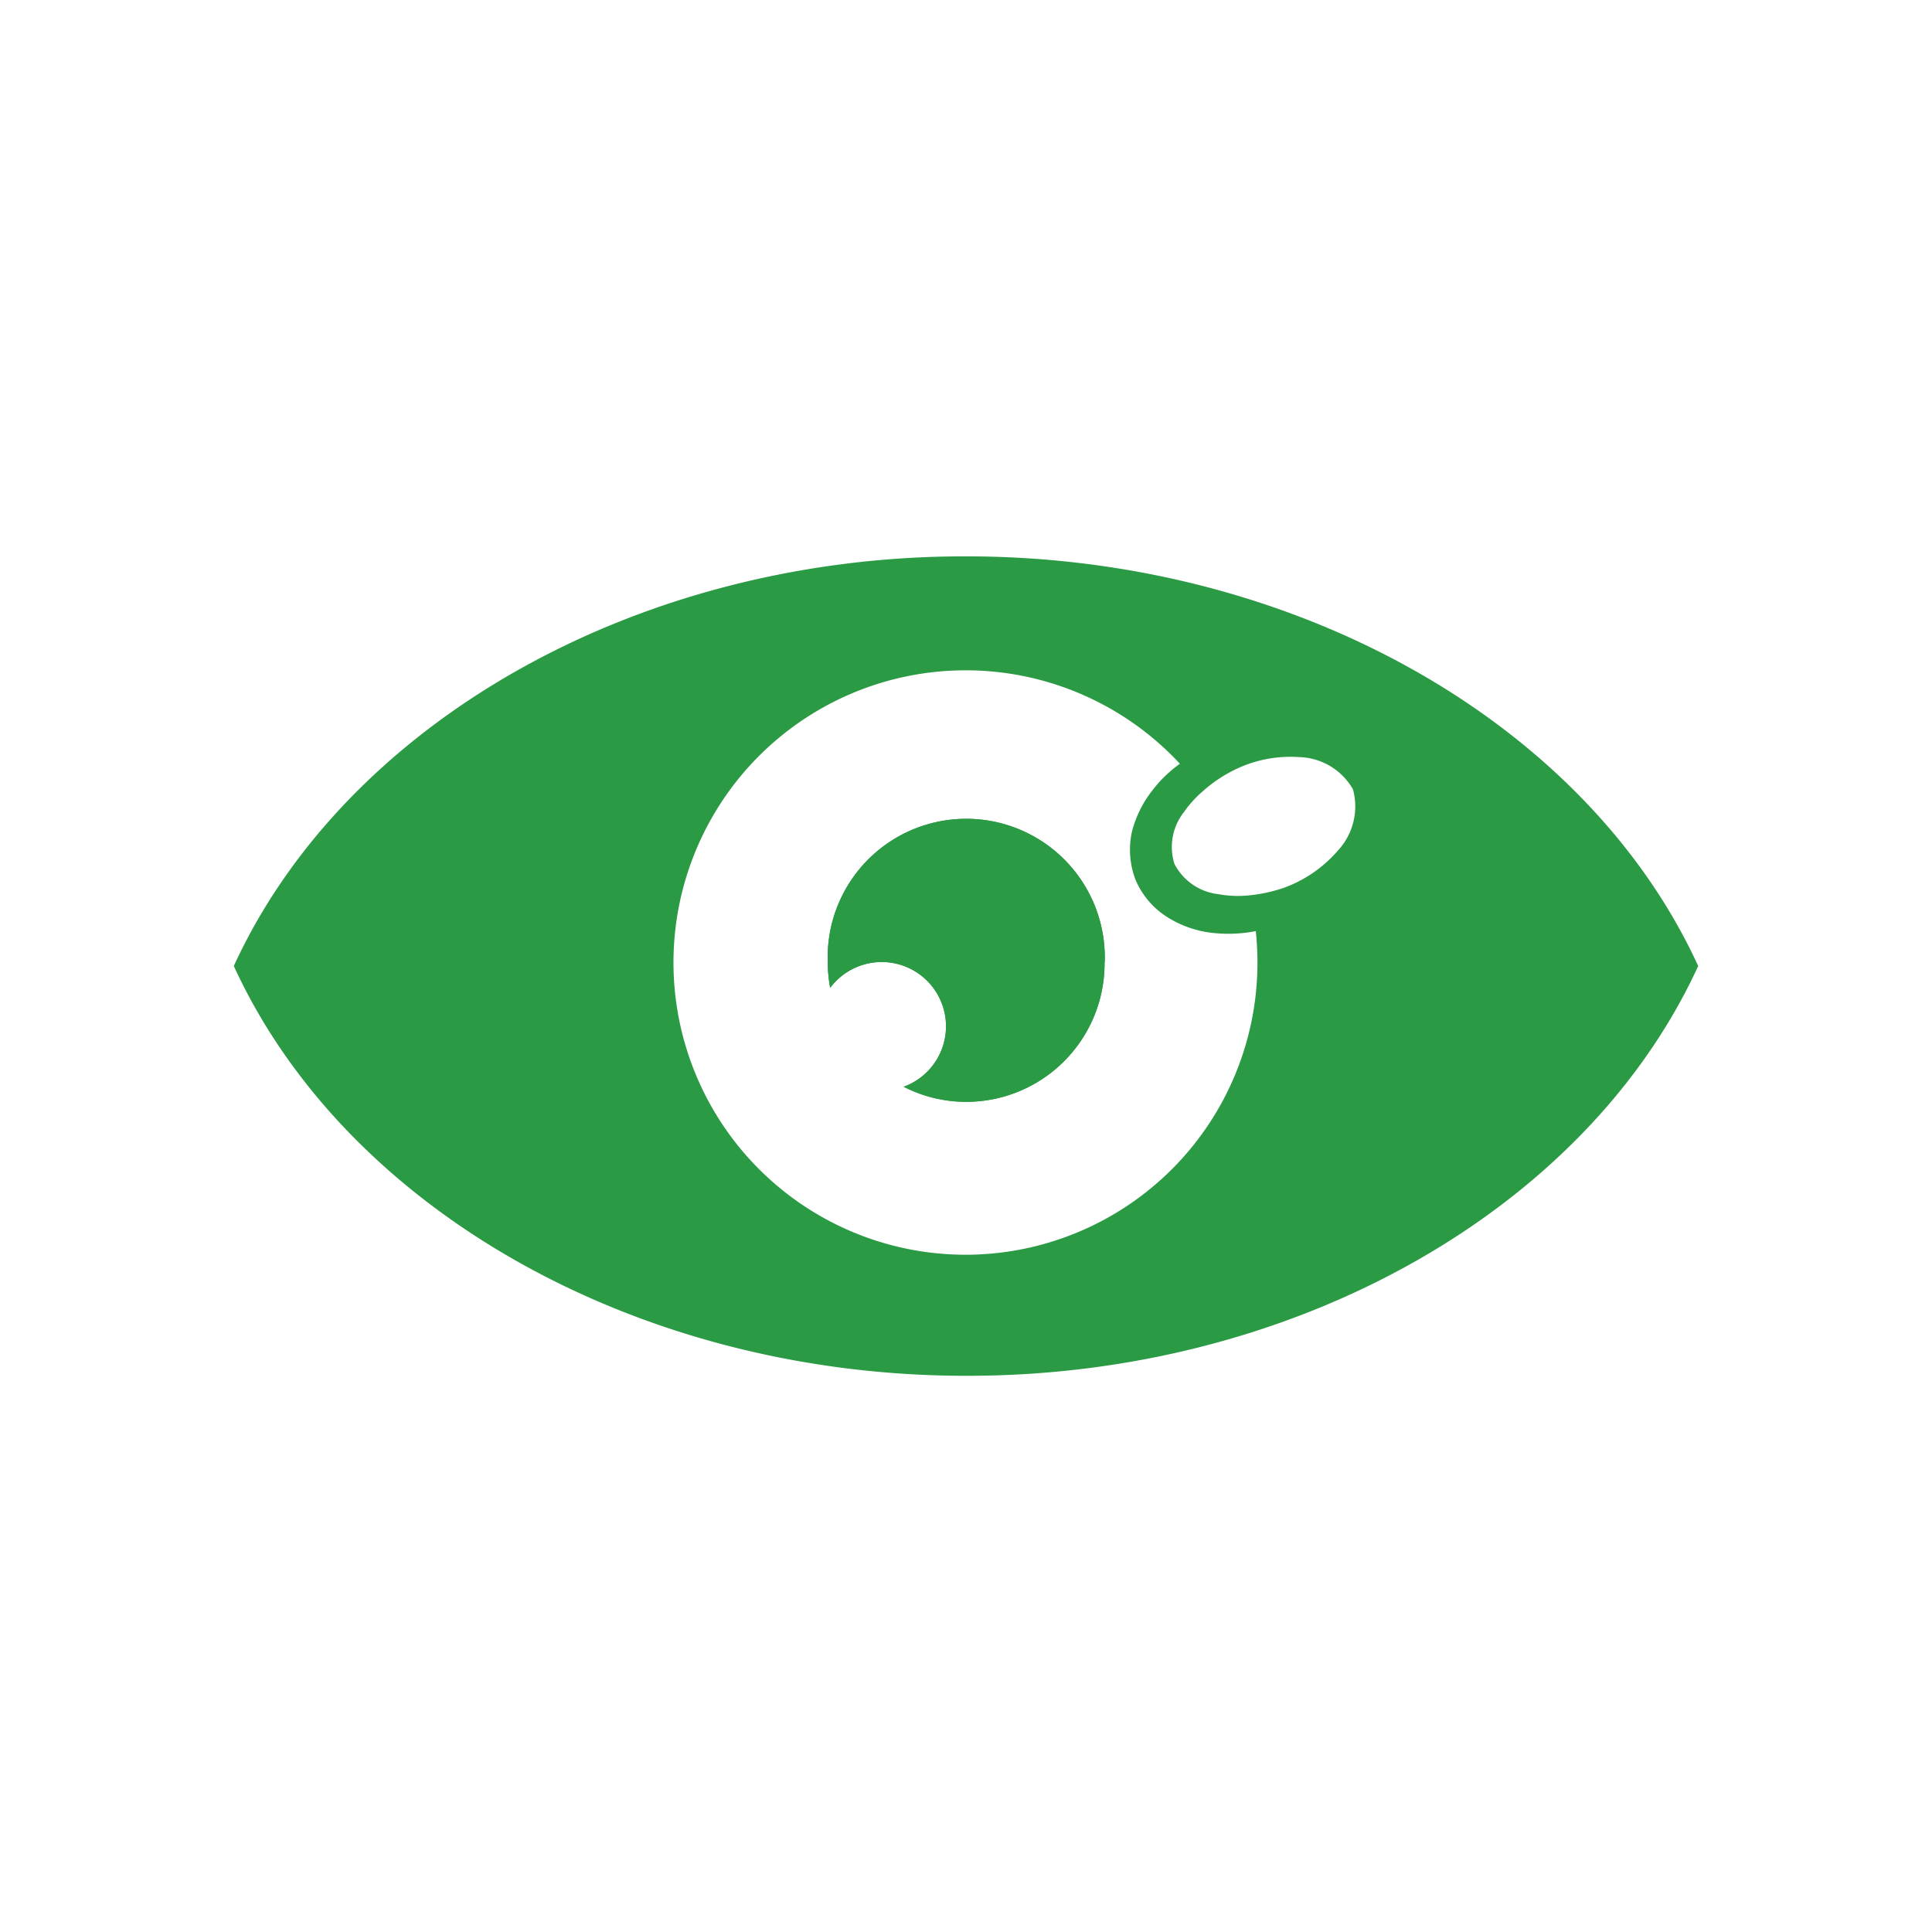 <svg id="Warstwa_1" data-name="Warstwa 1" xmlns="http://www.w3.org/2000/svg" viewBox="0 0 128 128"><defs><style>.cls-1{fill:#2b9a44;}</style></defs><title>Pass-vis-eye-active</title><path class="cls-1" d="M73.18,63.78A9.17,9.17,0,0,1,64,73a9.08,9.08,0,0,1-4.13-1A4.26,4.26,0,1,0,55,65.45l0,0a9.74,9.74,0,0,1-.16-1.72,9.18,9.18,0,1,1,18.35,0Z"/><path class="cls-1" d="M63.9,36.86c-21.67,0-41,11-48.41,27.14C22.92,80.19,42.32,91.15,64,91.15h.1c21.67,0,41-11,48.41-27.15C105.07,47.79,85.62,36.82,63.9,36.86ZM79.68,52.43a9.22,9.22,0,0,1,2-1.37,8.34,8.34,0,0,1,4.38-.9,4.23,4.23,0,0,1,3.58,2.14,4.3,4.3,0,0,1-1,4.05A8.57,8.57,0,0,1,85,58.84a10.08,10.08,0,0,1-2.15.47,7.26,7.26,0,0,1-2.14-.07,3.76,3.76,0,0,1-2.9-2,3.74,3.74,0,0,1,.63-3.44A7.34,7.34,0,0,1,79.68,52.43ZM64,83.13A19.36,19.36,0,1,1,78.17,50.6a8.55,8.55,0,0,0-1.81,1.75A7.39,7.39,0,0,0,75,55.08a5.52,5.52,0,0,0,.25,3.25,5.42,5.42,0,0,0,2.15,2.47,7.06,7.06,0,0,0,2.87,1,9.57,9.57,0,0,0,2.93-.11,20.83,20.83,0,0,1,.11,2.11A19.35,19.35,0,0,1,64,83.13Z"/><path class="cls-1" d="M73.18,63.78A9.17,9.17,0,0,1,64,73a9.08,9.08,0,0,1-4.13-1A4.26,4.26,0,1,0,55,65.45l0,0a9.74,9.74,0,0,1-.16-1.72,9.18,9.18,0,1,1,18.35,0Z"/></svg>
